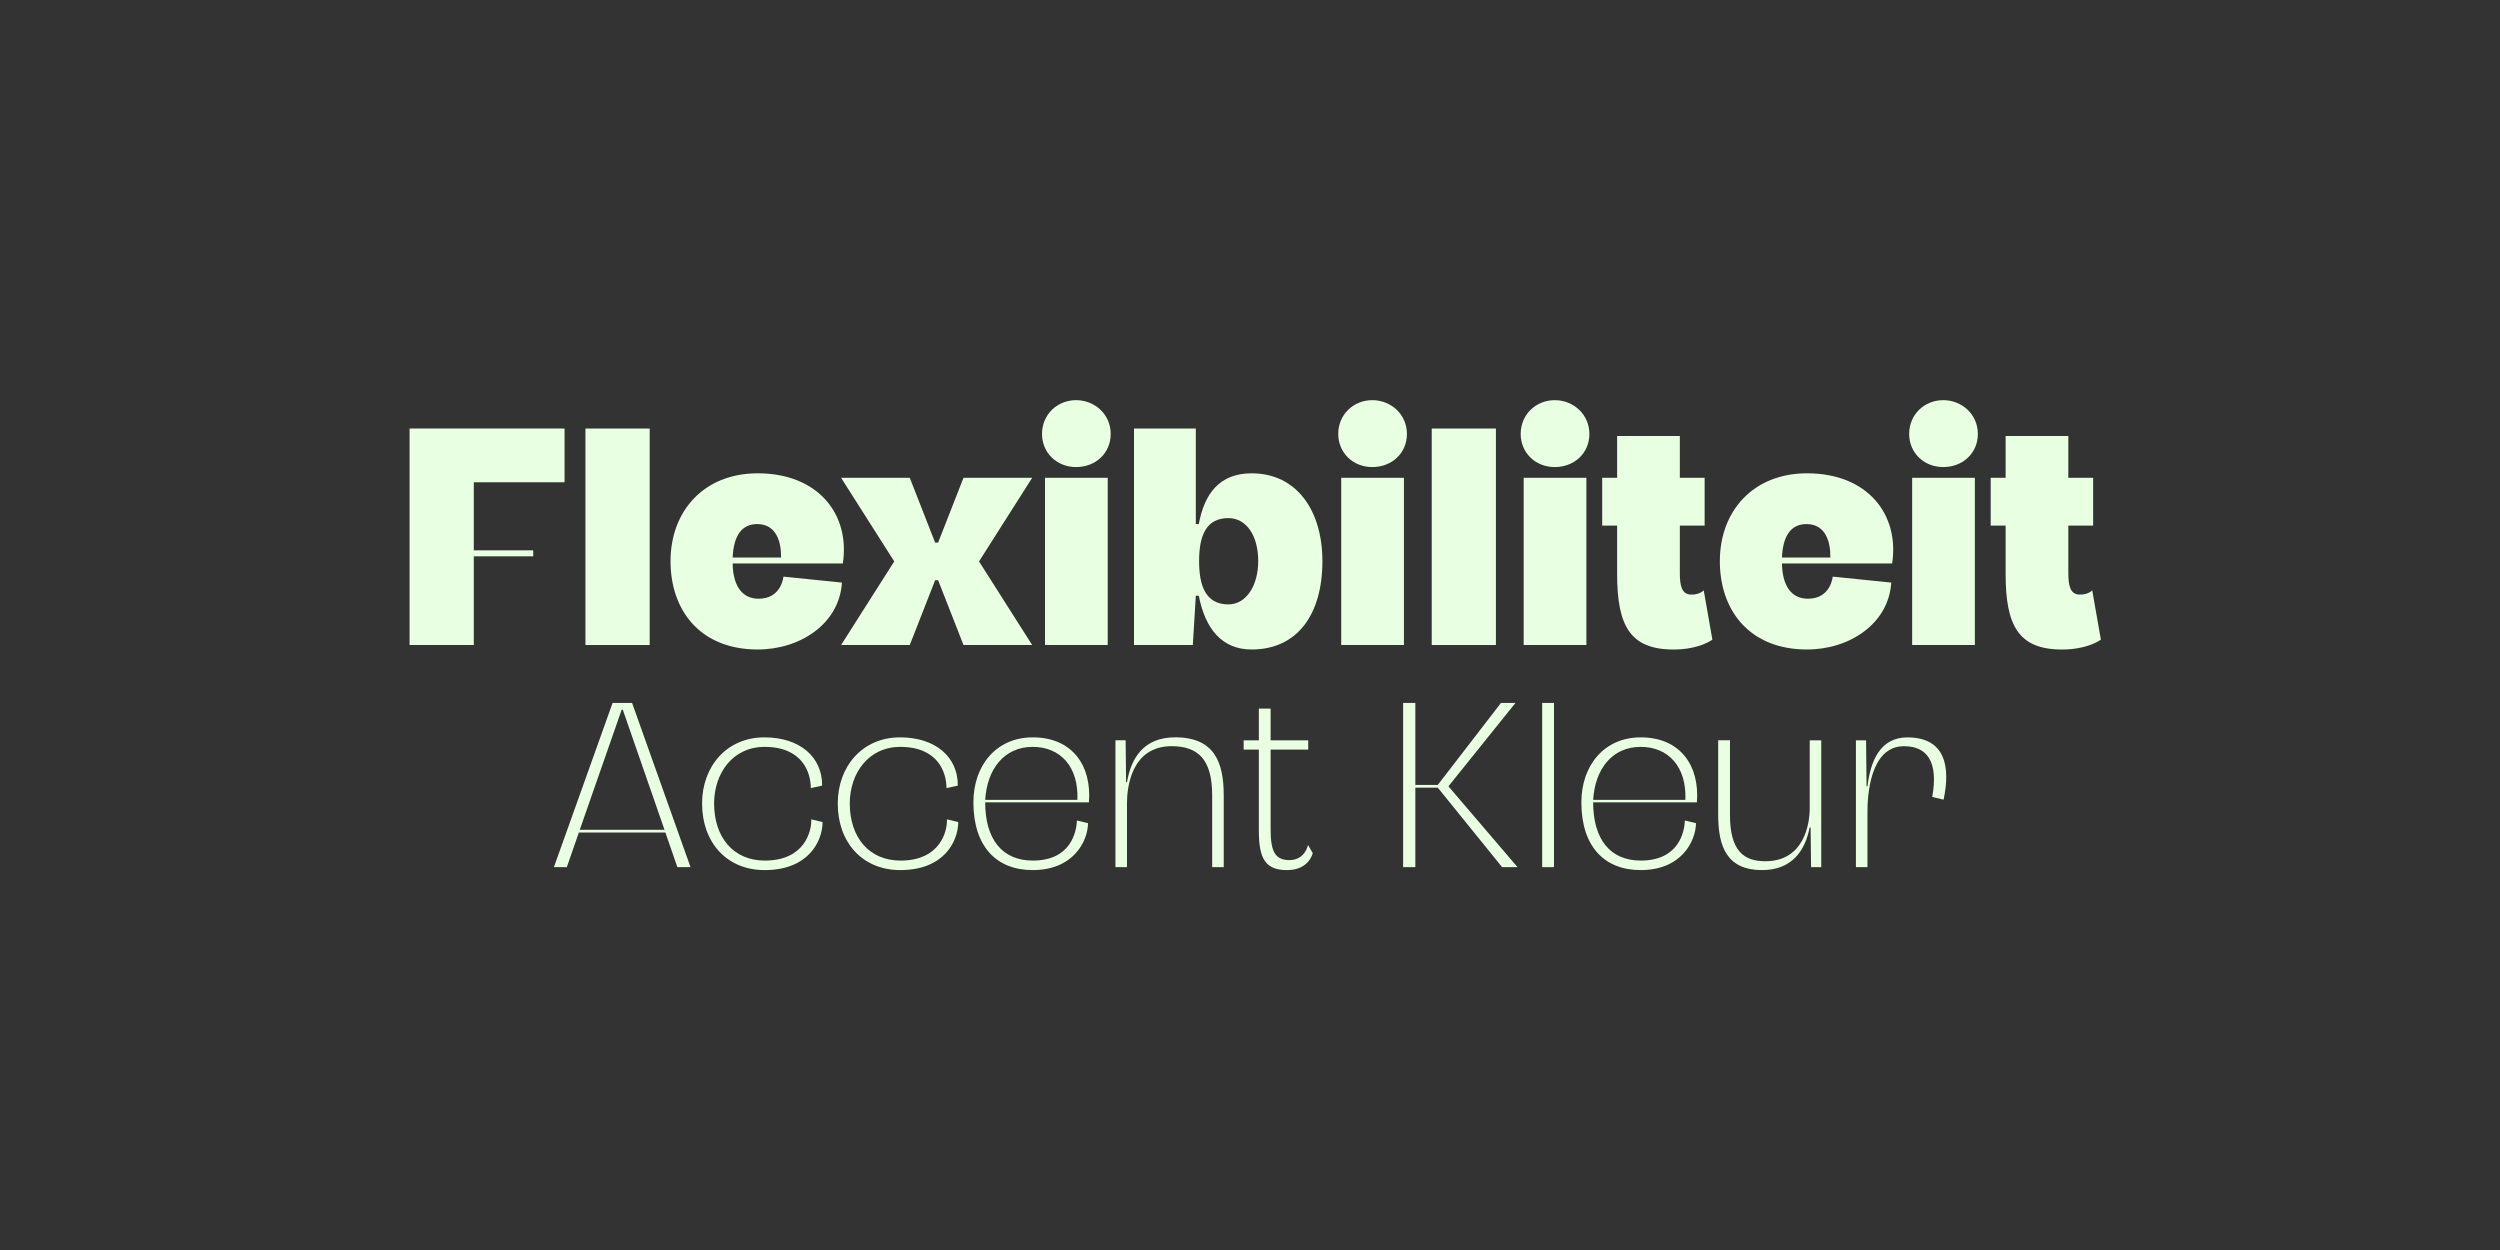 <?xml version="1.0" encoding="UTF-8"?>
<svg id="Layer_1" data-name="Layer 1" xmlns="http://www.w3.org/2000/svg" viewBox="0 0 1080 540">
  <rect x="0" y="0" width="1080" height="540" fill="#333333" stroke="none"/>
  <defs>
    <style>
      .cls-1 {
        fill: #e9ffe1;
        stroke-width: 0px;
      }
    </style>
  </defs>
  <g>
    <path class="cls-1" d="M243.89,208.34h-39.21v29.41h25.67v2.58h-25.67v38.31h-27.74v-93.52h66.95v23.22Z"/>
    <path class="cls-1" d="M252.92,278.65v-93.52h27.74v93.52h-27.74Z"/>
    <path class="cls-1" d="M316.51,243.43c.13,8.77,3.48,15.22,11.22,15.22,9.93,0,10.71-9.55,10.71-9.55l25.28,2.58c-1.16,17.93-18.19,28.9-36.38,28.9-24.64,0-37.67-16.64-37.67-38.18s14.32-37.93,37.67-37.93c26.19,0,39.99,17.8,36.76,38.96h-47.6ZM337.41,240.85c.13-6.58-1.94-14.45-10.32-14.45-6.58,0-10.19,4.9-10.58,14.45h20.9Z"/>
    <path class="cls-1" d="M445.9,206.41l-22.96,36.12,22.96,36.12h-29.67l-10.96-27.99h-1.29l-10.96,27.99h-29.67l22.96-36.12-22.96-36.12h29.67l10.96,27.99h1.29l10.96-27.99h29.67Z"/>
    <path class="cls-1" d="M450.15,187.45c0-8.38,6.58-14.58,14.71-14.58s14.96,6.19,14.96,14.58-6.58,14.32-14.96,14.32-14.71-6.19-14.71-14.32ZM451.44,278.65v-72.24h27.09v72.24h-27.09Z"/>
    <path class="cls-1" d="M571.28,242.4c0,23.22-10.96,38.18-30.57,38.18-12.64,0-19.99-8.64-22.83-23.22h-1.29l-1.29,21.29h-25.41v-93.52h26.7v41.28h1.29c2.45-13.29,9.03-21.93,22.83-21.93,19.61,0,30.57,16.25,30.57,37.93ZM543.55,242.4c0-11.09-5.16-18.58-12.9-18.58-9.93,0-12.64,8.13-12.64,18.58s2.71,18.7,12.64,18.7c7.74,0,12.9-8.13,12.9-18.7Z"/>
    <path class="cls-1" d="M578.12,187.45c0-8.38,6.58-14.58,14.71-14.58s14.96,6.19,14.96,14.58-6.58,14.32-14.96,14.32-14.71-6.19-14.71-14.32ZM579.41,278.65v-72.24h27.09v72.24h-27.09Z"/>
    <path class="cls-1" d="M618.5,278.65v-93.52h27.73v93.52h-27.73Z"/>
    <path class="cls-1" d="M656.94,187.45c0-8.38,6.58-14.58,14.71-14.58s14.96,6.19,14.96,14.58-6.58,14.32-14.96,14.32-14.71-6.19-14.71-14.32ZM658.23,278.65v-72.24h27.09v72.24h-27.09Z"/>
    <path class="cls-1" d="M739.75,276.33s-5.55,4.26-16.77,4.26c-18.83,0-24.38-10.32-24.38-32.64v-20.9h-6.45v-20.64h6.45v-18.06h27.09v18.06h10.71v20.64h-10.71v20.64c0,5.42.9,8.9,4.52,9.16,3.87.26,5.8-1.81,5.8-1.81l3.74,21.28Z"/>
    <path class="cls-1" d="M769.81,243.43c.13,8.77,3.48,15.22,11.22,15.22,9.93,0,10.71-9.55,10.71-9.55l25.28,2.58c-1.16,17.93-18.19,28.9-36.38,28.9-24.64,0-37.67-16.64-37.67-38.18s14.32-37.93,37.67-37.93c26.19,0,39.99,17.8,36.76,38.96h-47.6ZM790.71,240.85c.13-6.58-1.94-14.45-10.32-14.45-6.58,0-10.19,4.9-10.58,14.45h20.9Z"/>
    <path class="cls-1" d="M824.76,187.45c0-8.38,6.58-14.58,14.71-14.58s14.96,6.19,14.96,14.58-6.58,14.32-14.96,14.32-14.71-6.19-14.71-14.32ZM826.05,278.65v-72.24h27.09v72.24h-27.09Z"/>
    <path class="cls-1" d="M907.58,276.33s-5.55,4.26-16.77,4.26c-18.83,0-24.38-10.32-24.38-32.64v-20.9h-6.45v-20.64h6.45v-18.06h27.09v18.06h10.71v20.64h-10.71v20.64c0,5.42.9,8.9,4.52,9.16,3.87.26,5.8-1.81,5.8-1.81l3.74,21.28Z"/>
  </g>
  <g>
    <path class="cls-1" d="M292.63,374.61l-5.19-14.97h-37.38l-5.19,14.97h-5.58l25.35-70.94h8.42l25.25,70.94h-5.67ZM250.46,358.46h36.6l-18.01-51.86h-.49l-18.1,51.86Z"/>
    <path class="cls-1" d="M303.3,347.11c0-16.05,10.67-28.57,26.91-28.57,15.36,0,25.05,8.51,24.95,20.84l-4.89,1.08c0-6.75-3.62-17.81-19.96-17.81-13.8,0-21.82,11.45-21.82,24.46,0,14.48,8.22,24.66,21.92,24.66,17.22,0,20.26-12.72,20.06-17.81l4.89,1.17c-.1,8.51-6.26,20.75-25.05,20.75-16.34,0-27.01-11.94-27.01-28.77Z"/>
    <path class="cls-1" d="M361.91,347.11c0-16.05,10.67-28.57,26.91-28.57,15.36,0,25.05,8.51,24.95,20.84l-4.89,1.08c0-6.75-3.62-17.81-19.96-17.81-13.8,0-21.82,11.45-21.82,24.46,0,14.48,8.22,24.66,21.92,24.66,17.22,0,20.26-12.72,20.06-17.81l4.89,1.17c-.1,8.51-6.26,20.75-25.05,20.75-16.34,0-27.01-11.94-27.01-28.77Z"/>
    <path class="cls-1" d="M446.16,371.77c16.63,0,18.88-12.62,19.08-17.32l4.79,1.17c-.1,7.63-6.17,20.26-23.88,20.26-15.85,0-25.64-10.37-25.64-29.26,0-15.95,9.88-28.08,25.64-28.08,16.93,0,25.54,12.04,24.27,28.08h-44.82c0,16.05,7.44,25.15,20.55,25.15ZM425.61,345.55h39.83c.59-14.29-7.34-22.9-19.28-22.9-12.53,0-19.77,9.79-20.55,22.9Z"/>
    <path class="cls-1" d="M528.65,343.49v31.12h-4.99v-31.12c0-15.46-6.17-21.14-17.52-21.14-17.52,0-19.28,18.1-19.28,24.46v27.79h-4.99v-54.8h4.4l.2,18.1h.39c1.76-10.27,7.05-19.38,20.84-19.38,17.03,0,20.94,10.96,20.94,24.95Z"/>
    <path class="cls-1" d="M567.11,368.54s-1.56,7.34-11.06,7.34-12.23-4.99-12.23-17.12v-34.93h-6.56v-4.01h6.56v-13.7h5.09v13.7h16.24v4.01h-16.24v34.64c0,9.69,2.15,13.01,8.02,13.11,6.95,0,8.12-6.56,8.12-6.56l2.05,3.52Z"/>
    <path class="cls-1" d="M648.91,374.61l-27.79-34.35h-9.69v34.35h-5.28v-70.94h5.28v35.42h9.69l27.3-35.42h6.26l-28.96,36.01,29.85,34.93h-6.65Z"/>
    <path class="cls-1" d="M666.23,374.61v-70.94h5.09v70.94h-5.09Z"/>
    <path class="cls-1" d="M708.8,371.77c16.63,0,18.89-12.62,19.08-17.32l4.79,1.17c-.1,7.63-6.17,20.26-23.88,20.26-15.85,0-25.64-10.37-25.64-29.26,0-15.95,9.88-28.08,25.64-28.08,16.93,0,25.54,12.04,24.27,28.08h-44.82c0,16.05,7.44,25.15,20.55,25.15ZM688.25,345.55h39.83c.59-14.29-7.34-22.9-19.28-22.9-12.53,0-19.77,9.79-20.55,22.9Z"/>
    <path class="cls-1" d="M781.79,319.81h4.99v54.8h-4.4l-.2-17.12h-.39v-.2c-1.86,10.08-7.63,18.59-20.55,18.59-15.07,0-18.98-9.88-18.98-23.78v-32.29h5.09v32.29c0,15.36,5.87,19.96,15.27,19.96,17.03,0,19.18-16.64,19.18-22.8v-29.46Z"/>
    <path class="cls-1" d="M839.62,345.45l-4.89-1.17c2.74-15.36-2.25-21.92-12.23-21.92-14.78,0-15.76,21.82-15.76,28.08v24.17h-4.99v-54.8h4.4l.2,19.87h.39v.1c1.27-10.96,5.48-21.23,17.22-21.23,16.54,0,18.69,12.82,15.66,26.91Z"/>
  </g>
</svg>